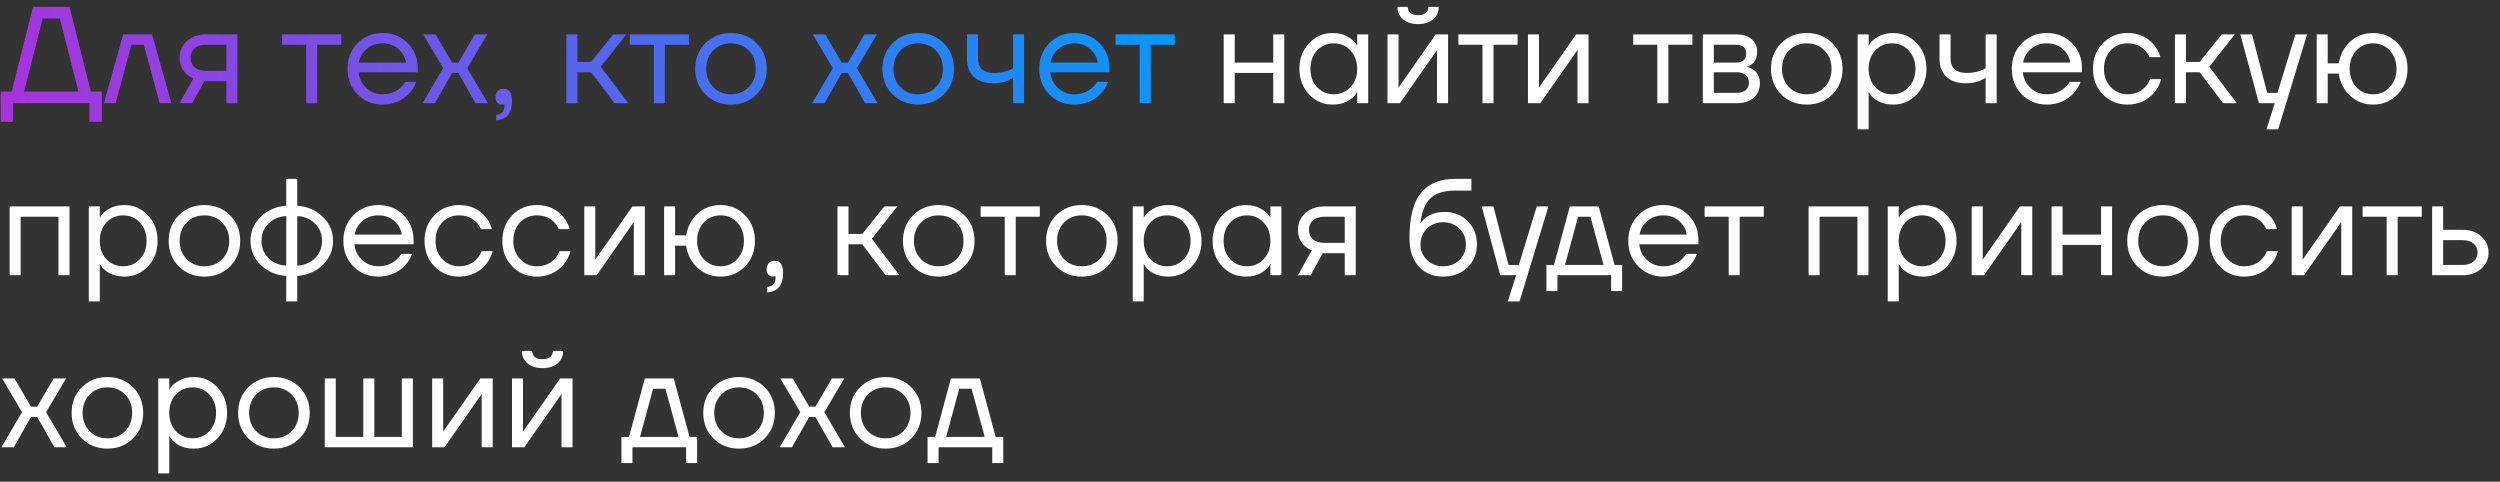 <?xml version="1.0" encoding="UTF-8"?> <svg xmlns="http://www.w3.org/2000/svg" width="218" height="42" viewBox="0 0 218 42" fill="none"><rect x="0" y="0" width="218" height="42" fill="#333333" stroke="none"/> <path d="M0.06 10.62V7.98H1.02L2.88 0.6H6.06L7.92 7.98H8.88V10.62H7.8V9H1.14V10.62H0.06ZM2.1 7.98H6.84L5.22 1.62H3.72L2.1 7.98ZM9.061 9L10.741 3H13.261L14.941 9H13.921L12.541 3.9H11.461L10.081 9H9.061ZM15.659 9L16.859 6.84C16.659 6.752 16.459 6.624 16.259 6.456C15.859 6.088 15.659 5.616 15.659 5.04C15.659 4.456 15.871 3.972 16.295 3.588C16.719 3.196 17.283 3 17.987 3H20.699V9H19.739V7.08H17.819L16.763 9H15.659ZM16.967 4.212C16.735 4.42 16.619 4.696 16.619 5.04C16.619 5.384 16.735 5.66 16.967 5.868C17.207 6.076 17.551 6.18 17.999 6.18H19.739V3.9H17.999C17.551 3.9 17.207 4.004 16.967 4.212ZM24.599 3.9V3H29.759V3.9H27.659V9H26.699V3.9H24.599ZM31.18 8.232C30.596 7.64 30.304 6.896 30.304 6C30.304 5.104 30.596 4.36 31.18 3.768C31.764 3.176 32.492 2.88 33.364 2.88C34.236 2.88 34.964 3.172 35.548 3.756C36.132 4.34 36.424 5.068 36.424 5.94V6.3H31.264C31.328 6.86 31.556 7.32 31.948 7.68C32.34 8.04 32.812 8.22 33.364 8.22C33.956 8.22 34.464 8.04 34.888 7.68C35.08 7.52 35.232 7.34 35.344 7.14H36.304C36.16 7.516 35.956 7.848 35.692 8.136C35.068 8.792 34.292 9.12 33.364 9.12C32.492 9.12 31.764 8.824 31.18 8.232ZM31.288 5.46H35.404C35.332 4.988 35.112 4.592 34.744 4.272C34.376 3.944 33.916 3.78 33.364 3.78C32.812 3.78 32.348 3.944 31.972 4.272C31.596 4.592 31.368 4.988 31.288 5.46ZM36.847 9L38.647 5.94L36.907 3H37.987L39.427 5.46H39.967L41.407 3H42.487L40.747 5.94L42.547 9H41.467L39.967 6.36H39.427L37.927 9H36.847ZM43.208 8.496C43.208 8.264 43.272 8.08 43.4 7.944C43.536 7.808 43.712 7.74 43.928 7.74C44.408 7.74 44.648 8.1 44.648 8.82C44.648 9.876 44.188 10.436 43.268 10.5V10.02C43.748 9.964 43.988 9.704 43.988 9.24V9.06L43.916 9.096C43.836 9.112 43.78 9.12 43.748 9.12C43.596 9.12 43.468 9.064 43.364 8.952C43.26 8.832 43.208 8.68 43.208 8.496ZM49.391 9V3H50.351V5.4H51.551L53.471 3H54.611L52.391 5.82L54.791 9H53.591L51.551 6.3H50.351V9H49.391ZM54.916 3.9V3H60.075V3.9H57.975V9H57.016V3.9H54.916ZM61.509 8.232C60.917 7.64 60.621 6.896 60.621 6C60.621 5.104 60.917 4.36 61.509 3.768C62.101 3.176 62.845 2.88 63.741 2.88C64.637 2.88 65.381 3.176 65.973 3.768C66.565 4.36 66.861 5.104 66.861 6C66.861 6.896 66.565 7.64 65.973 8.232C65.381 8.824 64.637 9.12 63.741 9.12C62.845 9.12 62.101 8.824 61.509 8.232ZM62.193 4.404C61.785 4.82 61.581 5.352 61.581 6C61.581 6.648 61.785 7.18 62.193 7.596C62.601 8.012 63.117 8.22 63.741 8.22C64.365 8.22 64.881 8.012 65.289 7.596C65.697 7.18 65.901 6.648 65.901 6C65.901 5.352 65.697 4.82 65.289 4.404C64.881 3.988 64.365 3.78 63.741 3.78C63.117 3.78 62.601 3.988 62.193 4.404ZM70.819 9L72.619 5.94L70.879 3H71.959L73.399 5.46H73.939L75.379 3H76.459L74.719 5.94L76.519 9H75.439L73.939 6.36H73.399L71.899 9H70.819ZM77.833 8.232C77.241 7.64 76.945 6.896 76.945 6C76.945 5.104 77.241 4.36 77.833 3.768C78.425 3.176 79.169 2.88 80.065 2.88C80.961 2.88 81.705 3.176 82.297 3.768C82.889 4.36 83.185 5.104 83.185 6C83.185 6.896 82.889 7.64 82.297 8.232C81.705 8.824 80.961 9.12 80.065 9.12C79.169 9.12 78.425 8.824 77.833 8.232ZM78.517 4.404C78.109 4.82 77.905 5.352 77.905 6C77.905 6.648 78.109 7.18 78.517 7.596C78.925 8.012 79.441 8.22 80.065 8.22C80.689 8.22 81.205 8.012 81.613 7.596C82.021 7.18 82.225 6.648 82.225 6C82.225 5.352 82.021 4.82 81.613 4.404C81.205 3.988 80.689 3.78 80.065 3.78C79.441 3.78 78.925 3.988 78.517 4.404ZM84.32 5.16V3H85.28V5.1C85.28 5.5 85.396 5.812 85.628 6.036C85.868 6.252 86.212 6.36 86.66 6.36C87.132 6.36 87.548 6.292 87.908 6.156C88.076 6.1 88.22 6.028 88.34 5.94V3H89.3V9H88.34V6.78C88.18 6.884 88.032 6.964 87.896 7.02C87.544 7.18 87.112 7.26 86.6 7.26C85.88 7.26 85.32 7.072 84.92 6.696C84.52 6.32 84.32 5.808 84.32 5.16ZM91.497 8.232C90.913 7.64 90.621 6.896 90.621 6C90.621 5.104 90.913 4.36 91.497 3.768C92.081 3.176 92.809 2.88 93.681 2.88C94.553 2.88 95.281 3.172 95.865 3.756C96.449 4.34 96.741 5.068 96.741 5.94V6.3H91.581C91.645 6.86 91.873 7.32 92.265 7.68C92.657 8.04 93.129 8.22 93.681 8.22C94.273 8.22 94.781 8.04 95.205 7.68C95.397 7.52 95.549 7.34 95.661 7.14H96.621C96.477 7.516 96.273 7.848 96.009 8.136C95.385 8.792 94.609 9.12 93.681 9.12C92.809 9.12 92.081 8.824 91.497 8.232ZM91.605 5.46H95.721C95.649 4.988 95.429 4.592 95.061 4.272C94.693 3.944 94.233 3.78 93.681 3.78C93.129 3.78 92.665 3.944 92.289 4.272C91.913 4.592 91.685 4.988 91.605 5.46ZM97.279 3.9V3H102.439V3.9H100.339V9H99.379V3.9H97.279Z" fill="url(#paint0_linear_557_33)"></path> <path d="M106.707 9V3H107.667V5.46H111.027V3H111.987V9H111.027V6.36H107.667V9H106.707ZM114.148 8.232C113.588 7.632 113.308 6.888 113.308 6C113.308 5.112 113.588 4.372 114.148 3.78C114.708 3.18 115.388 2.88 116.188 2.88C116.692 2.88 117.116 2.976 117.46 3.168C117.812 3.36 118.068 3.568 118.228 3.792L118.336 3.972H118.348V3H119.308V9H118.348V8.04H118.336L118.228 8.208C118.084 8.424 117.836 8.632 117.484 8.832C117.132 9.024 116.7 9.12 116.188 9.12C115.388 9.12 114.708 8.824 114.148 8.232ZM114.844 4.404C114.46 4.82 114.268 5.352 114.268 6C114.268 6.648 114.46 7.18 114.844 7.596C115.236 8.012 115.724 8.22 116.308 8.22C116.892 8.22 117.376 8.012 117.76 7.596C118.152 7.18 118.348 6.648 118.348 6C118.348 5.352 118.152 4.82 117.76 4.404C117.376 3.988 116.892 3.78 116.308 3.78C115.724 3.78 115.236 3.988 114.844 4.404ZM120.992 9V3H121.952V7.5L121.94 7.62H121.964L125.192 3H126.272V9H125.312V4.5L125.324 4.38H125.3L122.072 9H120.992ZM121.856 0.6H122.756C122.756 0.816 122.832 0.992 122.984 1.128C123.136 1.256 123.36 1.32 123.656 1.32C123.952 1.32 124.176 1.256 124.328 1.128C124.48 0.992 124.556 0.816 124.556 0.6H125.456C125.456 1.04 125.296 1.4 124.976 1.68C124.656 1.96 124.216 2.1 123.656 2.1C123.096 2.1 122.656 1.96 122.336 1.68C122.016 1.4 121.856 1.04 121.856 0.6ZM127.173 3.9V3H132.333V3.9H130.233V9H129.273V3.9H127.173ZM133.238 9V3H134.198V7.5L134.186 7.62H134.21L137.438 3H138.518V9H137.558V4.5L137.57 4.38H137.546L134.318 9H133.238ZM142.419 3.9V3H147.579V3.9H145.479V9H144.519V3.9H142.419ZM148.485 9V3H151.425C151.985 3 152.425 3.14 152.745 3.42C153.065 3.7 153.225 4.06 153.225 4.5C153.225 4.7 153.197 4.884 153.141 5.052C153.085 5.212 153.017 5.34 152.937 5.436C152.857 5.524 152.769 5.6 152.673 5.664C152.585 5.72 152.509 5.76 152.445 5.784C152.389 5.8 152.349 5.808 152.325 5.808V5.82C152.349 5.82 152.397 5.832 152.469 5.856C152.541 5.872 152.633 5.916 152.745 5.988C152.865 6.052 152.977 6.132 153.081 6.228C153.185 6.324 153.273 6.464 153.345 6.648C153.425 6.832 153.465 7.036 153.465 7.26C153.465 7.78 153.285 8.2 152.925 8.52C152.573 8.84 152.077 9 151.437 9H148.485ZM149.445 5.46H151.365C151.965 5.46 152.265 5.2 152.265 4.68C152.265 4.16 151.965 3.9 151.365 3.9H149.445V5.46ZM149.445 8.1H151.425C151.777 8.1 152.045 8.02 152.229 7.86C152.413 7.7 152.505 7.48 152.505 7.2C152.505 6.92 152.413 6.7 152.229 6.54C152.045 6.38 151.777 6.3 151.425 6.3H149.445V8.1ZM155.317 8.232C154.725 7.64 154.429 6.896 154.429 6C154.429 5.104 154.725 4.36 155.317 3.768C155.909 3.176 156.653 2.88 157.549 2.88C158.445 2.88 159.189 3.176 159.781 3.768C160.373 4.36 160.669 5.104 160.669 6C160.669 6.896 160.373 7.64 159.781 8.232C159.189 8.824 158.445 9.12 157.549 9.12C156.653 9.12 155.909 8.824 155.317 8.232ZM156.001 4.404C155.593 4.82 155.389 5.352 155.389 6C155.389 6.648 155.593 7.18 156.001 7.596C156.409 8.012 156.925 8.22 157.549 8.22C158.173 8.22 158.689 8.012 159.097 7.596C159.505 7.18 159.709 6.648 159.709 6C159.709 5.352 159.505 4.82 159.097 4.404C158.689 3.988 158.173 3.78 157.549 3.78C156.925 3.78 156.409 3.988 156.001 4.404ZM161.985 11.28V3H162.945V3.96H162.957L163.077 3.78C163.213 3.572 163.457 3.372 163.809 3.18C164.161 2.98 164.593 2.88 165.105 2.88C165.905 2.88 166.585 3.18 167.145 3.78C167.705 4.372 167.985 5.112 167.985 6C167.985 6.888 167.705 7.632 167.145 8.232C166.585 8.824 165.905 9.12 165.105 9.12C164.593 9.12 164.157 9.024 163.797 8.832C163.445 8.632 163.205 8.424 163.077 8.208L162.957 8.04H162.945V11.28H161.985ZM163.521 4.404C163.137 4.82 162.945 5.352 162.945 6C162.945 6.648 163.137 7.18 163.521 7.596C163.913 8.012 164.401 8.22 164.985 8.22C165.569 8.22 166.053 8.012 166.437 7.596C166.829 7.18 167.025 6.648 167.025 6C167.025 5.352 166.829 4.82 166.437 4.404C166.053 3.988 165.569 3.78 164.985 3.78C164.401 3.78 163.913 3.988 163.521 4.404ZM169.129 5.16V3H170.089V5.1C170.089 5.5 170.205 5.812 170.437 6.036C170.677 6.252 171.021 6.36 171.469 6.36C171.941 6.36 172.357 6.292 172.717 6.156C172.885 6.1 173.029 6.028 173.149 5.94V3H174.109V9H173.149V6.78C172.989 6.884 172.841 6.964 172.705 7.02C172.353 7.18 171.921 7.26 171.409 7.26C170.689 7.26 170.129 7.072 169.729 6.696C169.329 6.32 169.129 5.808 169.129 5.16ZM176.305 8.232C175.721 7.64 175.429 6.896 175.429 6C175.429 5.104 175.721 4.36 176.305 3.768C176.889 3.176 177.617 2.88 178.489 2.88C179.361 2.88 180.089 3.172 180.673 3.756C181.257 4.34 181.549 5.068 181.549 5.94V6.3H176.389C176.453 6.86 176.681 7.32 177.073 7.68C177.465 8.04 177.937 8.22 178.489 8.22C179.081 8.22 179.589 8.04 180.013 7.68C180.205 7.52 180.357 7.34 180.469 7.14H181.429C181.285 7.516 181.081 7.848 180.817 8.136C180.193 8.792 179.417 9.12 178.489 9.12C177.617 9.12 176.889 8.824 176.305 8.232ZM176.413 5.46H180.529C180.457 4.988 180.237 4.592 179.869 4.272C179.501 3.944 179.041 3.78 178.489 3.78C177.937 3.78 177.473 3.944 177.097 4.272C176.721 4.592 176.493 4.988 176.413 5.46ZM183.371 8.232C182.795 7.64 182.507 6.896 182.507 6C182.507 5.104 182.795 4.36 183.371 3.768C183.947 3.176 184.659 2.88 185.507 2.88C186.491 2.88 187.271 3.232 187.847 3.936C188.095 4.248 188.275 4.596 188.387 4.98H187.427C187.339 4.764 187.207 4.564 187.031 4.38C186.647 3.98 186.139 3.78 185.507 3.78C184.923 3.78 184.435 3.988 184.043 4.404C183.659 4.82 183.467 5.352 183.467 6C183.467 6.648 183.667 7.18 184.067 7.596C184.467 8.012 184.947 8.22 185.507 8.22C186.163 8.22 186.687 8 187.079 7.56C187.255 7.376 187.391 7.156 187.487 6.9H188.447C188.343 7.308 188.159 7.68 187.895 8.016C187.287 8.752 186.491 9.12 185.507 9.12C184.659 9.12 183.947 8.824 183.371 8.232ZM189.653 9V3H190.613V5.4H191.812L193.733 3H194.872L192.653 5.82L195.053 9H193.853L191.812 6.3H190.613V9H189.653ZM195.357 3H196.377L197.697 8.1H198.597L200.157 3H201.177L198.657 11.28H197.637L198.357 9H196.977L195.357 3ZM202.016 9V3H202.976V5.52H203.936C204.08 4.728 204.42 4.092 204.956 3.612C205.5 3.124 206.16 2.88 206.936 2.88C207.784 2.88 208.496 3.176 209.072 3.768C209.648 4.36 209.936 5.104 209.936 6C209.936 6.896 209.648 7.64 209.072 8.232C208.496 8.824 207.784 9.12 206.936 9.12C206.168 9.12 205.504 8.868 204.944 8.364C204.384 7.852 204.048 7.204 203.936 6.42H202.976V9H202.016ZM205.472 4.404C205.088 4.82 204.896 5.352 204.896 6C204.896 6.648 205.088 7.18 205.472 7.596C205.864 8.012 206.352 8.22 206.936 8.22C207.52 8.22 208.004 8.012 208.388 7.596C208.78 7.18 208.976 6.648 208.976 6C208.976 5.352 208.78 4.82 208.388 4.404C208.004 3.988 207.52 3.78 206.936 3.78C206.352 3.78 205.864 3.988 205.472 4.404ZM0.84 24V18H6.06V24H5.1V18.9H1.8V24H0.84ZM7.742 26.28V18H8.702V18.96H8.714L8.834 18.78C8.97 18.572 9.214 18.372 9.566 18.18C9.918 17.98 10.35 17.88 10.862 17.88C11.662 17.88 12.342 18.18 12.902 18.78C13.462 19.372 13.742 20.112 13.742 21C13.742 21.888 13.462 22.632 12.902 23.232C12.342 23.824 11.662 24.12 10.862 24.12C10.35 24.12 9.914 24.024 9.554 23.832C9.202 23.632 8.962 23.424 8.834 23.208L8.714 23.04H8.702V26.28H7.742ZM9.278 19.404C8.894 19.82 8.702 20.352 8.702 21C8.702 21.648 8.894 22.18 9.278 22.596C9.67 23.012 10.158 23.22 10.742 23.22C11.326 23.22 11.81 23.012 12.194 22.596C12.586 22.18 12.782 21.648 12.782 21C12.782 20.352 12.586 19.82 12.194 19.404C11.81 18.988 11.326 18.78 10.742 18.78C10.158 18.78 9.67 18.988 9.278 19.404ZM15.595 23.232C15.003 22.64 14.707 21.896 14.707 21C14.707 20.104 15.003 19.36 15.595 18.768C16.187 18.176 16.931 17.88 17.827 17.88C18.723 17.88 19.467 18.176 20.059 18.768C20.651 19.36 20.947 20.104 20.947 21C20.947 21.896 20.651 22.64 20.059 23.232C19.467 23.824 18.723 24.12 17.827 24.12C16.931 24.12 16.187 23.824 15.595 23.232ZM16.279 19.404C15.871 19.82 15.667 20.352 15.667 21C15.667 21.648 15.871 22.18 16.279 22.596C16.687 23.012 17.203 23.22 17.827 23.22C18.451 23.22 18.967 23.012 19.375 22.596C19.783 22.18 19.987 21.648 19.987 21C19.987 20.352 19.783 19.82 19.375 19.404C18.967 18.988 18.451 18.78 17.827 18.78C17.203 18.78 16.687 18.988 16.279 19.404ZM22.73 23.1C22.138 22.516 21.842 21.816 21.842 21C21.842 20.184 22.138 19.488 22.73 18.912C23.322 18.328 24.066 18.004 24.962 17.94V15.6H25.922V17.94C26.818 18.004 27.562 18.328 28.154 18.912C28.746 19.488 29.042 20.184 29.042 21C29.042 21.816 28.746 22.516 28.154 23.1C27.562 23.676 26.818 23.996 25.922 24.06V26.28H24.962V24.06C24.066 23.996 23.322 23.676 22.73 23.1ZM25.922 18.84V23.16C26.546 23.128 27.062 22.912 27.47 22.512C27.878 22.104 28.082 21.6 28.082 21C28.082 20.4 27.878 19.9 27.47 19.5C27.062 19.092 26.546 18.872 25.922 18.84ZM23.414 19.5C23.006 19.9 22.802 20.4 22.802 21C22.802 21.6 23.006 22.104 23.414 22.512C23.822 22.912 24.338 23.128 24.962 23.16V18.84C24.338 18.872 23.822 19.092 23.414 19.5ZM30.817 23.232C30.233 22.64 29.941 21.896 29.941 21C29.941 20.104 30.233 19.36 30.817 18.768C31.401 18.176 32.129 17.88 33.001 17.88C33.873 17.88 34.601 18.172 35.185 18.756C35.769 19.34 36.061 20.068 36.061 20.94V21.3H30.901C30.965 21.86 31.193 22.32 31.585 22.68C31.977 23.04 32.449 23.22 33.001 23.22C33.593 23.22 34.101 23.04 34.525 22.68C34.717 22.52 34.869 22.34 34.981 22.14H35.941C35.797 22.516 35.593 22.848 35.329 23.136C34.705 23.792 33.929 24.12 33.001 24.12C32.129 24.12 31.401 23.824 30.817 23.232ZM30.925 20.46H35.041C34.969 19.988 34.749 19.592 34.381 19.272C34.013 18.944 33.553 18.78 33.001 18.78C32.449 18.78 31.985 18.944 31.609 19.272C31.233 19.592 31.005 19.988 30.925 20.46ZM37.883 23.232C37.307 22.64 37.019 21.896 37.019 21C37.019 20.104 37.307 19.36 37.883 18.768C38.459 18.176 39.171 17.88 40.019 17.88C41.003 17.88 41.783 18.232 42.359 18.936C42.607 19.248 42.787 19.596 42.899 19.98H41.939C41.851 19.764 41.719 19.564 41.543 19.38C41.159 18.98 40.651 18.78 40.019 18.78C39.435 18.78 38.947 18.988 38.555 19.404C38.171 19.82 37.979 20.352 37.979 21C37.979 21.648 38.179 22.18 38.579 22.596C38.979 23.012 39.459 23.22 40.019 23.22C40.675 23.22 41.199 23 41.591 22.56C41.767 22.376 41.903 22.156 41.999 21.9H42.959C42.855 22.308 42.671 22.68 42.407 23.016C41.799 23.752 41.003 24.12 40.019 24.12C39.171 24.12 38.459 23.824 37.883 23.232ZM44.668 23.232C44.092 22.64 43.804 21.896 43.804 21C43.804 20.104 44.092 19.36 44.668 18.768C45.244 18.176 45.956 17.88 46.804 17.88C47.788 17.88 48.568 18.232 49.144 18.936C49.392 19.248 49.572 19.596 49.684 19.98H48.724C48.636 19.764 48.504 19.564 48.328 19.38C47.944 18.98 47.436 18.78 46.804 18.78C46.22 18.78 45.732 18.988 45.34 19.404C44.956 19.82 44.764 20.352 44.764 21C44.764 21.648 44.964 22.18 45.364 22.596C45.764 23.012 46.244 23.22 46.804 23.22C47.46 23.22 47.984 23 48.376 22.56C48.552 22.376 48.688 22.156 48.784 21.9H49.744C49.64 22.308 49.456 22.68 49.192 23.016C48.584 23.752 47.788 24.12 46.804 24.12C45.956 24.12 45.244 23.824 44.668 23.232ZM50.949 24V18H51.909V22.5L51.897 22.62H51.921L55.149 18H56.229V24H55.269V19.5L55.281 19.38H55.257L52.029 24H50.949ZM57.91 24V18H58.87V20.52H59.83C59.974 19.728 60.314 19.092 60.85 18.612C61.394 18.124 62.054 17.88 62.83 17.88C63.678 17.88 64.39 18.176 64.966 18.768C65.542 19.36 65.83 20.104 65.83 21C65.83 21.896 65.542 22.64 64.966 23.232C64.39 23.824 63.678 24.12 62.83 24.12C62.062 24.12 61.398 23.868 60.838 23.364C60.278 22.852 59.942 22.204 59.83 21.42H58.87V24H57.91ZM61.366 19.404C60.982 19.82 60.79 20.352 60.79 21C60.79 21.648 60.982 22.18 61.366 22.596C61.758 23.012 62.246 23.22 62.83 23.22C63.414 23.22 63.898 23.012 64.282 22.596C64.674 22.18 64.87 21.648 64.87 21C64.87 20.352 64.674 19.82 64.282 19.404C63.898 18.988 63.414 18.78 62.83 18.78C62.246 18.78 61.758 18.988 61.366 19.404ZM66.845 23.496C66.845 23.264 66.909 23.08 67.037 22.944C67.173 22.808 67.349 22.74 67.565 22.74C68.045 22.74 68.285 23.1 68.285 23.82C68.285 24.876 67.825 25.436 66.905 25.5V25.02C67.385 24.964 67.625 24.704 67.625 24.24V24.06L67.553 24.096C67.473 24.112 67.417 24.12 67.385 24.12C67.233 24.12 67.105 24.064 67.001 23.952C66.897 23.832 66.845 23.68 66.845 23.496ZM73.028 24V18H73.987V20.4H75.188L77.108 18H78.248L76.028 20.82L78.427 24H77.228L75.188 21.3H73.987V24H73.028ZM79.626 23.232C79.034 22.64 78.738 21.896 78.738 21C78.738 20.104 79.034 19.36 79.626 18.768C80.218 18.176 80.962 17.88 81.858 17.88C82.754 17.88 83.498 18.176 84.09 18.768C84.682 19.36 84.978 20.104 84.978 21C84.978 21.896 84.682 22.64 84.09 23.232C83.498 23.824 82.754 24.12 81.858 24.12C80.962 24.12 80.218 23.824 79.626 23.232ZM80.31 19.404C79.902 19.82 79.698 20.352 79.698 21C79.698 21.648 79.902 22.18 80.31 22.596C80.718 23.012 81.234 23.22 81.858 23.22C82.482 23.22 82.998 23.012 83.406 22.596C83.814 22.18 84.018 21.648 84.018 21C84.018 20.352 83.814 19.82 83.406 19.404C82.998 18.988 82.482 18.78 81.858 18.78C81.234 18.78 80.718 18.988 80.31 19.404ZM85.513 18.9V18H90.673V18.9H88.573V24H87.613V18.9H85.513ZM92.106 23.232C91.514 22.64 91.218 21.896 91.218 21C91.218 20.104 91.514 19.36 92.106 18.768C92.698 18.176 93.442 17.88 94.338 17.88C95.234 17.88 95.978 18.176 96.57 18.768C97.162 19.36 97.458 20.104 97.458 21C97.458 21.896 97.162 22.64 96.57 23.232C95.978 23.824 95.234 24.12 94.338 24.12C93.442 24.12 92.698 23.824 92.106 23.232ZM92.79 19.404C92.382 19.82 92.178 20.352 92.178 21C92.178 21.648 92.382 22.18 92.79 22.596C93.198 23.012 93.714 23.22 94.338 23.22C94.962 23.22 95.478 23.012 95.886 22.596C96.294 22.18 96.498 21.648 96.498 21C96.498 20.352 96.294 19.82 95.886 19.404C95.478 18.988 94.962 18.78 94.338 18.78C93.714 18.78 93.198 18.988 92.79 19.404ZM98.774 26.28V18H99.734V18.96H99.746L99.866 18.78C100.002 18.572 100.246 18.372 100.598 18.18C100.95 17.98 101.382 17.88 101.894 17.88C102.694 17.88 103.374 18.18 103.934 18.78C104.494 19.372 104.774 20.112 104.774 21C104.774 21.888 104.494 22.632 103.934 23.232C103.374 23.824 102.694 24.12 101.894 24.12C101.382 24.12 100.946 24.024 100.586 23.832C100.234 23.632 99.994 23.424 99.866 23.208L99.746 23.04H99.734V26.28H98.774ZM100.31 19.404C99.926 19.82 99.734 20.352 99.734 21C99.734 21.648 99.926 22.18 100.31 22.596C100.702 23.012 101.19 23.22 101.774 23.22C102.358 23.22 102.842 23.012 103.226 22.596C103.618 22.18 103.814 21.648 103.814 21C103.814 20.352 103.618 19.82 103.226 19.404C102.842 18.988 102.358 18.78 101.774 18.78C101.19 18.78 100.702 18.988 100.31 19.404ZM106.578 23.232C106.018 22.632 105.738 21.888 105.738 21C105.738 20.112 106.018 19.372 106.578 18.78C107.138 18.18 107.818 17.88 108.618 17.88C109.122 17.88 109.546 17.976 109.89 18.168C110.242 18.36 110.498 18.568 110.658 18.792L110.766 18.972H110.778V18H111.738V24H110.778V23.04H110.766L110.658 23.208C110.514 23.424 110.266 23.632 109.914 23.832C109.562 24.024 109.13 24.12 108.618 24.12C107.818 24.12 107.138 23.824 106.578 23.232ZM107.274 19.404C106.89 19.82 106.698 20.352 106.698 21C106.698 21.648 106.89 22.18 107.274 22.596C107.666 23.012 108.154 23.22 108.738 23.22C109.322 23.22 109.806 23.012 110.19 22.596C110.582 22.18 110.778 21.648 110.778 21C110.778 20.352 110.582 19.82 110.19 19.404C109.806 18.988 109.322 18.78 108.738 18.78C108.154 18.78 107.666 18.988 107.274 19.404ZM113.182 24L114.382 21.84C114.182 21.752 113.982 21.624 113.782 21.456C113.382 21.088 113.182 20.616 113.182 20.04C113.182 19.456 113.394 18.972 113.818 18.588C114.242 18.196 114.806 18 115.51 18H118.222V24H117.262V22.08H115.342L114.286 24H113.182ZM114.49 19.212C114.258 19.42 114.142 19.696 114.142 20.04C114.142 20.384 114.258 20.66 114.49 20.868C114.73 21.076 115.074 21.18 115.522 21.18H117.262V18.9H115.522C115.074 18.9 114.73 19.004 114.49 19.212ZM122.906 20.76C122.906 18.952 123.238 17.64 123.902 16.824C124.566 16.008 125.554 15.6 126.866 15.6H128.306V16.62H126.866C125.914 16.62 125.202 16.844 124.73 17.292C124.266 17.732 123.978 18.448 123.866 19.44H123.878C123.998 19.264 124.158 19.104 124.358 18.96C124.806 18.64 125.342 18.48 125.966 18.48C126.782 18.48 127.454 18.748 127.982 19.284C128.518 19.812 128.786 20.484 128.786 21.3C128.786 22.124 128.51 22.8 127.958 23.328C127.414 23.856 126.71 24.12 125.846 24.12C124.958 24.12 124.246 23.824 123.71 23.232C123.174 22.64 122.906 21.816 122.906 20.76ZM124.43 19.932C124.054 20.3 123.866 20.756 123.866 21.3C123.866 21.844 124.054 22.3 124.43 22.668C124.806 23.036 125.278 23.22 125.846 23.22C126.414 23.22 126.886 23.036 127.262 22.668C127.638 22.3 127.826 21.844 127.826 21.3C127.826 20.756 127.638 20.3 127.262 19.932C126.886 19.564 126.414 19.38 125.846 19.38C125.278 19.38 124.806 19.564 124.43 19.932ZM129.205 18H130.225L131.545 23.1H132.445L134.005 18H135.025L132.505 26.28H131.485L132.205 24H130.825L129.205 18ZM134.849 25.38V23.1H135.509L136.889 18H139.409L140.789 23.1H141.449V25.38H140.489V24H135.809V25.38H134.849ZM136.469 23.1H139.829L138.689 18.9H137.609L136.469 23.1ZM142.86 23.232C142.276 22.64 141.984 21.896 141.984 21C141.984 20.104 142.276 19.36 142.86 18.768C143.444 18.176 144.172 17.88 145.044 17.88C145.916 17.88 146.644 18.172 147.228 18.756C147.812 19.34 148.104 20.068 148.104 20.94V21.3H142.944C143.008 21.86 143.236 22.32 143.628 22.68C144.02 23.04 144.492 23.22 145.044 23.22C145.636 23.22 146.144 23.04 146.568 22.68C146.76 22.52 146.912 22.34 147.024 22.14H147.984C147.84 22.516 147.636 22.848 147.372 23.136C146.748 23.792 145.972 24.12 145.044 24.12C144.172 24.12 143.444 23.824 142.86 23.232ZM142.968 20.46H147.084C147.012 19.988 146.792 19.592 146.424 19.272C146.056 18.944 145.596 18.78 145.044 18.78C144.492 18.78 144.028 18.944 143.652 19.272C143.276 19.592 143.048 19.988 142.968 20.46ZM148.642 18.9V18H153.802V18.9H151.702V24H150.742V18.9H148.642ZM157.707 24V18H162.927V24H161.967V18.9H158.667V24H157.707ZM164.61 26.28V18H165.57V18.96H165.582L165.702 18.78C165.838 18.572 166.082 18.372 166.434 18.18C166.786 17.98 167.218 17.88 167.73 17.88C168.53 17.88 169.21 18.18 169.77 18.78C170.33 19.372 170.61 20.112 170.61 21C170.61 21.888 170.33 22.632 169.77 23.232C169.21 23.824 168.53 24.12 167.73 24.12C167.218 24.12 166.782 24.024 166.422 23.832C166.07 23.632 165.83 23.424 165.702 23.208L165.582 23.04H165.57V26.28H164.61ZM166.146 19.404C165.762 19.82 165.57 20.352 165.57 21C165.57 21.648 165.762 22.18 166.146 22.596C166.538 23.012 167.026 23.22 167.61 23.22C168.194 23.22 168.678 23.012 169.062 22.596C169.454 22.18 169.65 21.648 169.65 21C169.65 20.352 169.454 19.82 169.062 19.404C168.678 18.988 168.194 18.78 167.61 18.78C167.026 18.78 166.538 18.988 166.146 19.404ZM171.934 24V18H172.894V22.5L172.882 22.62H172.906L176.134 18H177.214V24H176.254V19.5L176.266 19.38H176.242L173.014 24H171.934ZM178.895 24V18H179.855V20.46H183.215V18H184.175V24H183.215V21.36H179.855V24H178.895ZM186.384 23.232C185.792 22.64 185.496 21.896 185.496 21C185.496 20.104 185.792 19.36 186.384 18.768C186.976 18.176 187.72 17.88 188.616 17.88C189.512 17.88 190.256 18.176 190.848 18.768C191.44 19.36 191.736 20.104 191.736 21C191.736 21.896 191.44 22.64 190.848 23.232C190.256 23.824 189.512 24.12 188.616 24.12C187.72 24.12 186.976 23.824 186.384 23.232ZM187.068 19.404C186.66 19.82 186.456 20.352 186.456 21C186.456 21.648 186.66 22.18 187.068 22.596C187.476 23.012 187.992 23.22 188.616 23.22C189.24 23.22 189.756 23.012 190.164 22.596C190.572 22.18 190.776 21.648 190.776 21C190.776 20.352 190.572 19.82 190.164 19.404C189.756 18.988 189.24 18.78 188.616 18.78C187.992 18.78 187.476 18.988 187.068 19.404ZM193.555 23.232C192.979 22.64 192.691 21.896 192.691 21C192.691 20.104 192.979 19.36 193.555 18.768C194.131 18.176 194.843 17.88 195.691 17.88C196.675 17.88 197.455 18.232 198.031 18.936C198.279 19.248 198.459 19.596 198.571 19.98H197.611C197.523 19.764 197.391 19.564 197.215 19.38C196.831 18.98 196.323 18.78 195.691 18.78C195.107 18.78 194.619 18.988 194.227 19.404C193.843 19.82 193.651 20.352 193.651 21C193.651 21.648 193.851 22.18 194.251 22.596C194.651 23.012 195.131 23.22 195.691 23.22C196.347 23.22 196.871 23 197.263 22.56C197.439 22.376 197.575 22.156 197.671 21.9H198.631C198.527 22.308 198.343 22.68 198.079 23.016C197.471 23.752 196.675 24.12 195.691 24.12C194.843 24.12 194.131 23.824 193.555 23.232ZM199.836 24V18H200.796V22.5L200.784 22.62H200.808L204.036 18H205.116V24H204.156V19.5L204.168 19.38H204.144L200.916 24H199.836ZM206.017 18.9V18H211.177V18.9H209.077V24H208.117V18.9H206.017ZM212.082 24V18H213.042V20.04H214.722C215.394 20.04 215.942 20.232 216.366 20.616C216.79 20.992 217.002 21.46 217.002 22.02C217.002 22.58 216.79 23.052 216.366 23.436C215.942 23.812 215.394 24 214.722 24H212.082ZM213.042 23.1H214.722C215.138 23.1 215.462 23 215.694 22.8C215.926 22.6 216.042 22.34 216.042 22.02C216.042 21.7 215.926 21.44 215.694 21.24C215.462 21.04 215.138 20.94 214.722 20.94H213.042V23.1ZM0.12 39L1.92 35.94L0.18 33H1.26L2.7 35.46H3.24L4.68 33H5.76L4.02 35.94L5.82 39H4.74L3.24 36.36H2.7L1.2 39H0.12ZM7.134 38.232C6.542 37.64 6.246 36.896 6.246 36C6.246 35.104 6.542 34.36 7.134 33.768C7.726 33.176 8.47 32.88 9.366 32.88C10.262 32.88 11.006 33.176 11.598 33.768C12.19 34.36 12.486 35.104 12.486 36C12.486 36.896 12.19 37.64 11.598 38.232C11.006 38.824 10.262 39.12 9.366 39.12C8.47 39.12 7.726 38.824 7.134 38.232ZM7.818 34.404C7.41 34.82 7.206 35.352 7.206 36C7.206 36.648 7.41 37.18 7.818 37.596C8.226 38.012 8.742 38.22 9.366 38.22C9.99 38.22 10.506 38.012 10.914 37.596C11.322 37.18 11.526 36.648 11.526 36C11.526 35.352 11.322 34.82 10.914 34.404C10.506 33.988 9.99 33.78 9.366 33.78C8.742 33.78 8.226 33.988 7.818 34.404ZM13.801 41.28V33H14.761V33.96H14.773L14.893 33.78C15.029 33.572 15.273 33.372 15.625 33.18C15.977 32.98 16.409 32.88 16.921 32.88C17.721 32.88 18.401 33.18 18.961 33.78C19.521 34.372 19.801 35.112 19.801 36C19.801 36.888 19.521 37.632 18.961 38.232C18.401 38.824 17.721 39.12 16.921 39.12C16.409 39.12 15.973 39.024 15.613 38.832C15.261 38.632 15.021 38.424 14.893 38.208L14.773 38.04H14.761V41.28H13.801ZM15.337 34.404C14.953 34.82 14.761 35.352 14.761 36C14.761 36.648 14.953 37.18 15.337 37.596C15.729 38.012 16.217 38.22 16.801 38.22C17.385 38.22 17.869 38.012 18.253 37.596C18.645 37.18 18.841 36.648 18.841 36C18.841 35.352 18.645 34.82 18.253 34.404C17.869 33.988 17.385 33.78 16.801 33.78C16.217 33.78 15.729 33.988 15.337 34.404ZM21.653 38.232C21.061 37.64 20.765 36.896 20.765 36C20.765 35.104 21.061 34.36 21.653 33.768C22.245 33.176 22.989 32.88 23.885 32.88C24.781 32.88 25.525 33.176 26.117 33.768C26.709 34.36 27.005 35.104 27.005 36C27.005 36.896 26.709 37.64 26.117 38.232C25.525 38.824 24.781 39.12 23.885 39.12C22.989 39.12 22.245 38.824 21.653 38.232ZM22.337 34.404C21.929 34.82 21.725 35.352 21.725 36C21.725 36.648 21.929 37.18 22.337 37.596C22.745 38.012 23.261 38.22 23.885 38.22C24.509 38.22 25.025 38.012 25.433 37.596C25.841 37.18 26.045 36.648 26.045 36C26.045 35.352 25.841 34.82 25.433 34.404C25.025 33.988 24.509 33.78 23.885 33.78C23.261 33.78 22.745 33.988 22.337 34.404ZM28.32 39V33H29.28V38.1H31.68V33H32.641V38.1H35.041V33H36.001V39H28.32ZM37.684 39V33H38.644V37.5L38.632 37.62H38.656L41.884 33H42.964V39H42.004V34.5L42.016 34.38H41.992L38.764 39H37.684ZM44.645 39V33H45.605V37.5L45.593 37.62H45.617L48.845 33H49.925V39H48.965V34.5L48.977 34.38H48.953L45.725 39H44.645ZM45.509 30.6H46.409C46.409 30.816 46.485 30.992 46.637 31.128C46.789 31.256 47.013 31.32 47.309 31.32C47.605 31.32 47.829 31.256 47.981 31.128C48.133 30.992 48.209 30.816 48.209 30.6H49.109C49.109 31.04 48.949 31.4 48.629 31.68C48.309 31.96 47.869 32.1 47.309 32.1C46.749 32.1 46.309 31.96 45.989 31.68C45.669 31.4 45.509 31.04 45.509 30.6ZM54.189 40.38V38.1H54.849L56.229 33H58.749L60.129 38.1H60.789V40.38H59.829V39H55.149V40.38H54.189ZM55.809 38.1H59.169L58.029 33.9H56.949L55.809 38.1ZM62.212 38.232C61.62 37.64 61.324 36.896 61.324 36C61.324 35.104 61.62 34.36 62.212 33.768C62.804 33.176 63.548 32.88 64.444 32.88C65.34 32.88 66.084 33.176 66.676 33.768C67.268 34.36 67.564 35.104 67.564 36C67.564 36.896 67.268 37.64 66.676 38.232C66.084 38.824 65.34 39.12 64.444 39.12C63.548 39.12 62.804 38.824 62.212 38.232ZM62.896 34.404C62.488 34.82 62.284 35.352 62.284 36C62.284 36.648 62.488 37.18 62.896 37.596C63.304 38.012 63.82 38.22 64.444 38.22C65.068 38.22 65.584 38.012 65.992 37.596C66.4 37.18 66.604 36.648 66.604 36C66.604 35.352 66.4 34.82 65.992 34.404C65.584 33.988 65.068 33.78 64.444 33.78C63.82 33.78 63.304 33.988 62.896 34.404ZM67.983 39L69.783 35.94L68.043 33H69.123L70.563 35.46H71.103L72.543 33H73.623L71.883 35.94L73.683 39H72.603L71.103 36.36H70.563L69.063 39H67.983ZM74.997 38.232C74.405 37.64 74.109 36.896 74.109 36C74.109 35.104 74.405 34.36 74.997 33.768C75.589 33.176 76.333 32.88 77.229 32.88C78.125 32.88 78.869 33.176 79.461 33.768C80.053 34.36 80.349 35.104 80.349 36C80.349 36.896 80.053 37.64 79.461 38.232C78.869 38.824 78.125 39.12 77.229 39.12C76.333 39.12 75.589 38.824 74.997 38.232ZM75.681 34.404C75.273 34.82 75.069 35.352 75.069 36C75.069 36.648 75.273 37.18 75.681 37.596C76.089 38.012 76.605 38.22 77.229 38.22C77.853 38.22 78.369 38.012 78.777 37.596C79.185 37.18 79.389 36.648 79.389 36C79.389 35.352 79.185 34.82 78.777 34.404C78.369 33.988 77.853 33.78 77.229 33.78C76.605 33.78 76.089 33.988 75.681 34.404ZM80.884 40.38V38.1H81.544L82.924 33H85.444L86.824 38.1H87.484V40.38H86.524V39H81.844V40.38H80.884ZM82.504 38.1H85.864L84.724 33.9H83.644L82.504 38.1Z" fill="white"></path> <defs> <linearGradient id="paint0_linear_557_33" x1="-7.5" y1="20.5" x2="96.305" y2="-19.944" gradientUnits="userSpaceOnUse"> <stop stop-color="#BC25D8"></stop> <stop offset="1" stop-color="#019BFF"></stop> </linearGradient> </defs> </svg> 